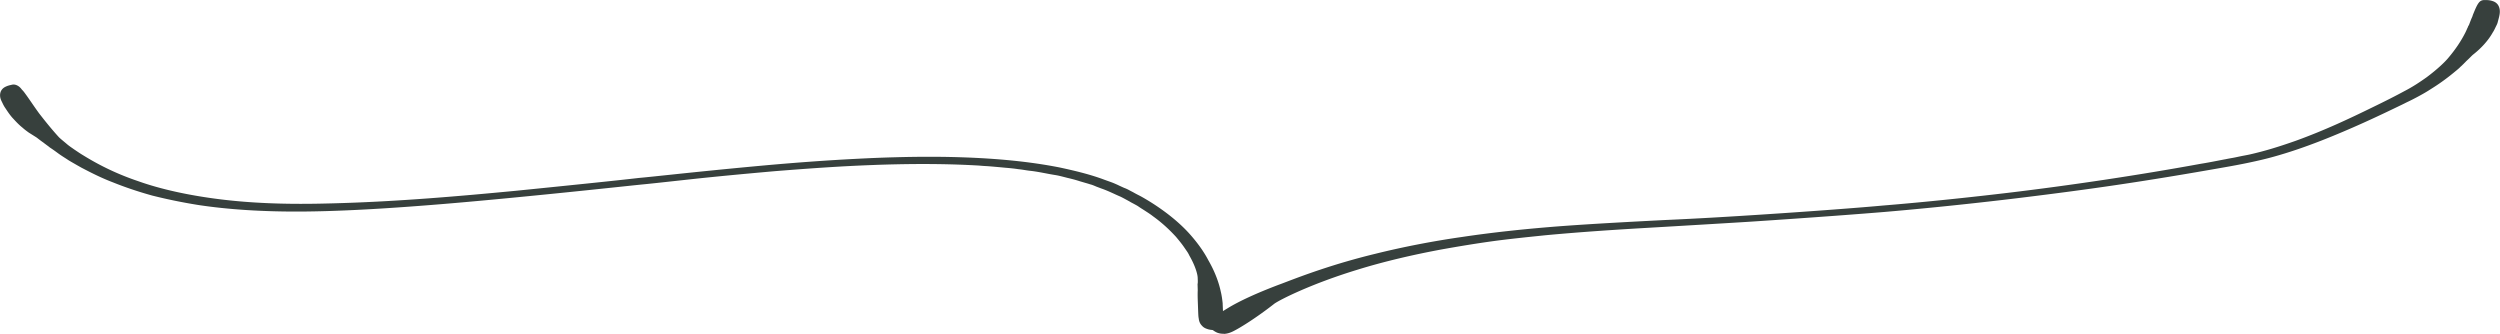 <svg xmlns="http://www.w3.org/2000/svg" data-name="レイヤー_2" viewBox="0 0 420 56.07"><path fill="#37403d" d="M205.59 56.07c-.39.01-.76-.05-1.12-.19-.23-.1-.48-.25-.61-.35l-.12-.08-.16-.02c-.26-.03-.49-.06-.76-.16-.38-.12-.66-.29-.86-.52-.34-.34-.51-.71-.57-1.23-.07-.34-.08-.77-.1-1.23l-.06-1.65c-.02-.59-.04-1.2-.01-1.89l-.03-1.02c.05-.21.04-.4.04-.57l-.02-.52c-.02-.51-.33-1.85-1.39-3.69-.12-.26-.25-.49-.43-.75l-.53-.77c-.37-.53-.84-1.1-1.3-1.65-.82-.89-2.11-2.2-3.86-3.45-.45-.36-1-.7-1.52-1.04-.33-.21-.66-.41-.98-.64-.25-.16-.51-.29-.76-.43-.23-.12-.45-.23-.67-.37l-.31-.17c-.39-.21-.8-.44-1.21-.64-.4-.17-.76-.33-1.12-.5-.7-.32-1.41-.64-2.21-.91-.11-.05-.26-.1-.41-.16-.13-.05-.26-.09-.39-.15-.29-.12-.61-.27-1-.36-.26-.09-.58-.18-.89-.27-.3-.09-.6-.17-.91-.27-.56-.18-1.14-.34-1.96-.53l-.43-.11c-.51-.13-1.03-.27-1.57-.36q-.855-.135-1.68-.3c-.8-.15-1.63-.31-2.47-.41-.37-.03-.7-.09-1.04-.14-.36-.06-.73-.11-1.1-.15-.71-.11-1.45-.18-2.17-.24l-1.06-.1-1.12-.1c-.37-.03-.73-.06-1.1-.08-.35-.02-.71-.04-1.06-.08-4.73-.28-9.89-.34-15.8-.17-.69.02-1.37.04-2.05.07-5.86.21-11.41.63-16.58 1.04-5.67.5-10.11.93-13.57 1.3l-3.48.38c-2.2.24-4 .44-5.3.56l-1.26.13c-4.16.44-11.9 1.27-21.19 2.16-6.35.61-11.64 1.07-16.64 1.43-5.34.39-9.7.62-13.73.74-1.41.04-2.82.07-4.23.08-6.47.04-12.33-.33-17.41-1.1-2.68-.43-5.22-.95-7.76-1.59-2.31-.64-4.54-1.39-6.6-2.22-2.05-.78-3.86-1.72-5.31-2.48l-.69-.39c-.5-.29-.97-.55-1.43-.83-.21-.14-.44-.29-.66-.43-.38-.24-.74-.48-1.06-.71-.54-.4-1-.73-1.45-1.02-.16-.14-.37-.29-.56-.43-.17-.13-.33-.24-.47-.36-.41-.28-.67-.49-.87-.64-.2-.16-.35-.27-.47-.34l-1.16-.73c-.37-.27-.7-.51-1.02-.8-.61-.48-1.13-1.04-1.59-1.54l-.15-.16c-.4-.46-.71-.91-1-1.35l-.18-.27c-.24-.34-.39-.67-.53-.96-.06-.12-.11-.23-.16-.33-.21-.49-.25-.98-.09-1.43.11-.29.31-.54.59-.73.51-.32 1.11-.42 1.12-.42.22-.06.33-.08.45-.08.26 0 .52.08.79.25.25.15.46.39.63.62.22.21.39.44.57.69l.24.33c.23.32.47.67.74 1.06.39.57.83 1.21 1.35 1.92.95 1.22 1.99 2.53 3.27 3.94.16.17.41.38.72.64.2.17.44.36.69.58.2.17.47.37.76.57.14.1.28.19.41.29.19.12.34.23.51.34.31.21.64.43 1.01.65 2.94 1.82 5.97 3.25 9.24 4.35 3.77 1.35 8.6 2.42 13.94 3.07 4.88.6 10.48.84 16.65.71.95-.02 1.9-.04 2.85-.07 10.29-.29 20.51-1.18 30.03-2.09 8.13-.82 16.95-1.72 20.69-2.16 1.25-.11 3.09-.31 5.39-.55 3.89-.41 9.22-.96 15.33-1.52 5.52-.5 10.84-.89 15.8-1.14 2.31-.12 4.43-.21 6.46-.26 3.91-.11 7.44-.11 10.79-.01 6.55.2 12.07.77 16.88 1.72 2.47.53 5.1 1.15 7.52 2.06l.44.16c.42.15.87.3 1.28.48.28.12.55.24.81.37.27.12.54.25.82.37.37.13.67.29.98.46.17.09.34.18.52.27.27.16.58.32.87.47q.3.15.57.3c3.29 1.86 6.2 4.13 8.19 6.4 1.25 1.42 2.28 2.88 2.98 4.23 1.27 2.19 1.84 4.06 2.09 5.24.18.72.26 1.4.33 2.01v.13l.05 1.18.82-.5c1.95-1.19 4.84-2.52 8.59-3.94.28-.1.73-.27 1.3-.49 2.53-.96 7.79-2.97 14.87-4.69 4.67-1.16 9.73-2.14 14.65-2.84 5.15-.77 10.83-1.38 16.87-1.83 5.48-.4 11.05-.69 16.43-.97l.78-.04c5.72-.25 11.22-.59 15.85-.89 9.12-.59 17.03-1.2 20.83-1.55 1.48-.12 9.47-.77 20.75-2.11 10.68-1.27 22.23-3.01 32.5-4.89.95-.15 1.95-.34 2.92-.53.43-.08.85-.17 1.27-.24.37-.08.71-.14 1.05-.2.35-.06.7-.13 1.06-.21.33-.07.67-.14 1-.2.35-.07.71-.13 1.04-.21 2.29-.52 4.65-1.22 7.65-2.28 4.81-1.74 9.08-3.75 12.97-5.66 2.09-1.01 3.8-1.88 5.2-2.64 1.54-.79 2.77-1.63 3.8-2.36 1.92-1.43 3.19-2.68 3.7-3.32 1.16-1.37 2.12-2.8 2.84-4.24.07-.14.13-.28.19-.41.07-.16.13-.31.21-.45l.02-.04v-.04c.03-.08.07-.14.11-.2.04-.07.08-.14.1-.21l.15-.4c.11-.28.2-.52.3-.73.06-.12.1-.24.14-.37.03-.1.07-.2.11-.29.37-.9.61-1.46.93-1.86.23-.28.5-.41.87-.42h.28c.18 0 .66 0 1.17.18.35.11.64.31.85.59.28.4.39.91.32 1.48-.03.31-.14.74-.26 1.18l-.07.26c-.04.24-.19.52-.33.8l-.11.23c-.11.23-.23.48-.39.71-.72 1.31-1.93 2.66-3.32 3.74-.12.1-.25.23-.42.4-.18.18-.42.42-.73.7-.1.11-.16.17-.23.24s-.16.15-.23.24c-.04.02-.12.1-.2.19-.09.08-.18.17-.29.26-.19.21-.39.37-.59.54l-.68.56a34 34 0 0 1-3.71 2.65c-.67.44-1.41.87-2.41 1.4-.43.23-.86.45-1.34.68-.25.12-.48.23-.71.35-.23.11-.46.23-.7.34-3.96 1.92-8.3 3.95-13.24 5.89-2.87 1.12-5.47 2-7.95 2.69-1.27.36-2.72.7-4.3 1.03-1.38.29-2.73.54-4.34.82-6.28 1.11-12.22 2.09-17.64 2.89-4.98.74-10.24 1.44-16.55 2.21-10.3 1.25-18.54 2-22.53 2.34-3.85.32-12.07.95-22.57 1.64-2.54.16-5.26.32-8.08.49q-4.23.255-8.64.51c-5.37.31-11.69.71-17.85 1.29-2.89.3-5.87.6-8.76.99-3.05.42-6.04.93-8.3 1.33-5.13.94-10.09 2.12-14.33 3.43-7.89 2.4-13.14 5.08-14.06 5.74-2.83 2.22-5.57 3.96-6.93 4.64-.54.27-1.07.42-1.58.43Z"/></svg>